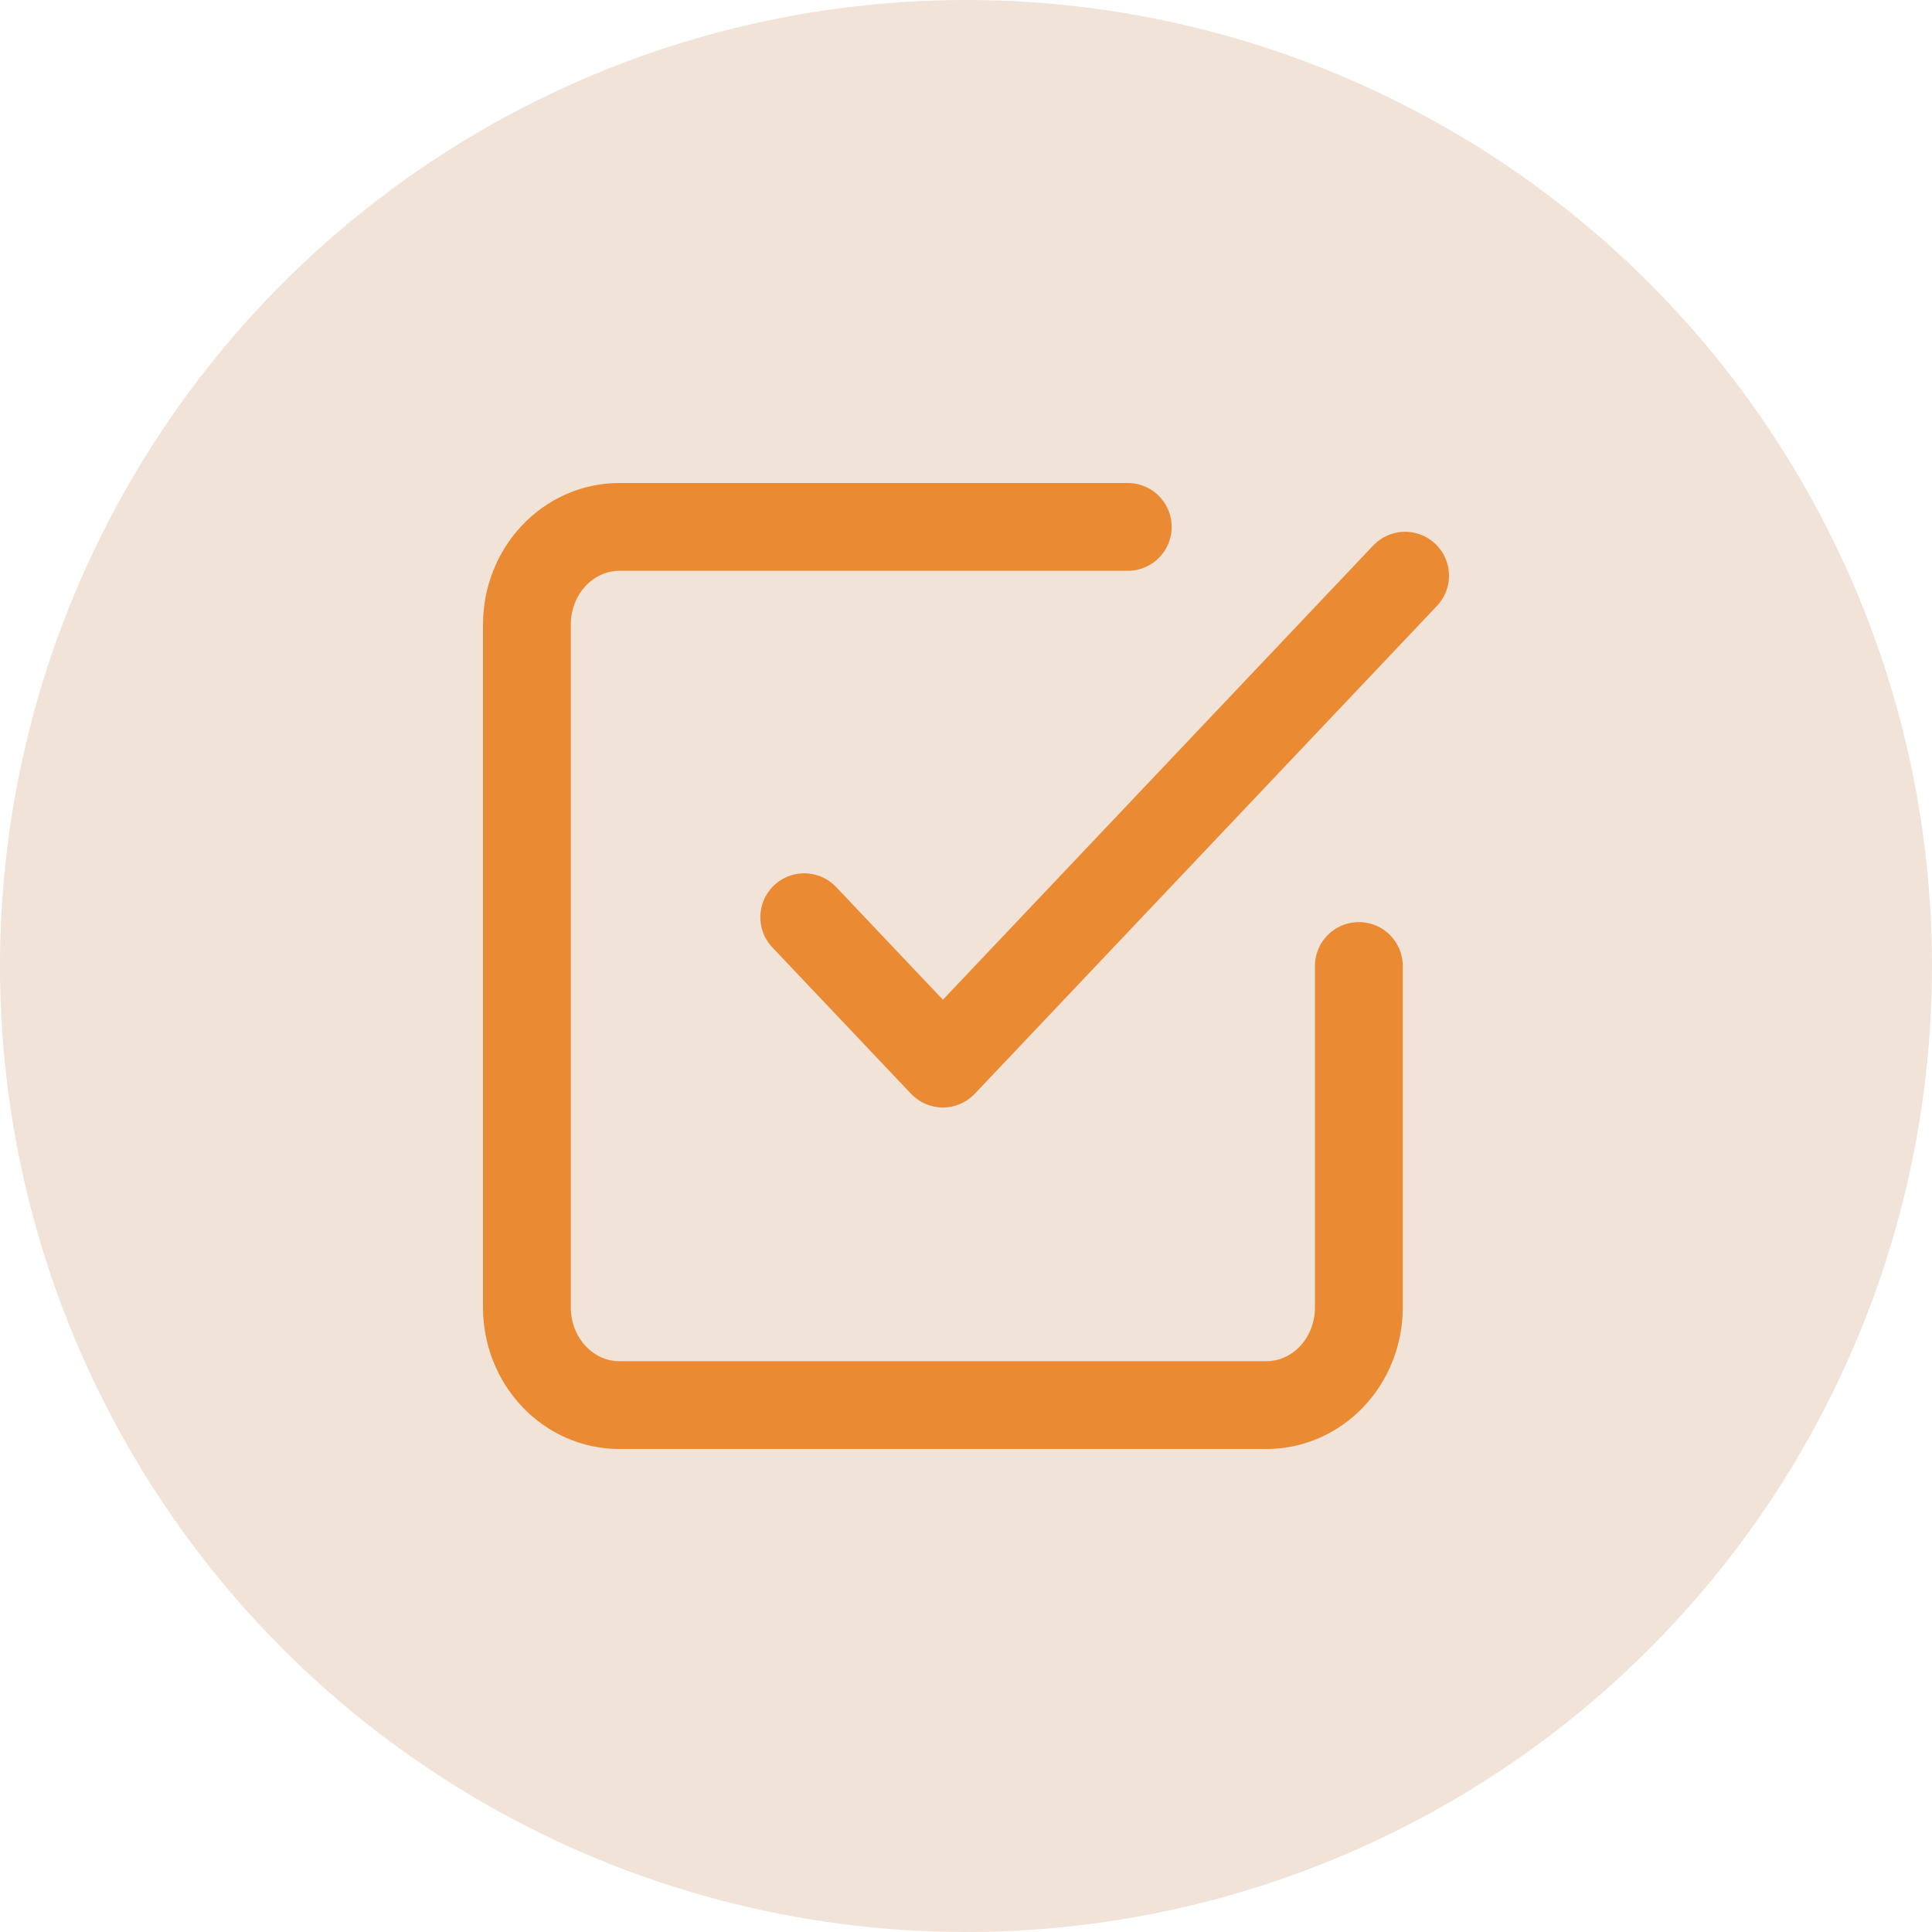 <?xml version="1.0" encoding="UTF-8"?> <svg xmlns="http://www.w3.org/2000/svg" width="44" height="44" viewBox="0 0 44 44" fill="none"> <circle cx="22" cy="22" r="22" fill="#F1E3D7"></circle> <path d="M18.316 20.889L21.474 24.222L32 13.111" stroke="#EA8B34" stroke-width="2" stroke-linecap="round" stroke-linejoin="round"></path> <path d="M30.947 22V29.778C30.947 30.367 30.726 30.932 30.331 31.349C29.936 31.766 29.401 32 28.842 32H14.105C13.547 32 13.011 31.766 12.617 31.349C12.222 30.932 12 30.367 12 29.778V14.222C12 13.633 12.222 13.068 12.617 12.651C13.011 12.234 13.547 12 14.105 12H25.684" stroke="#EA8B34" stroke-width="2" stroke-linecap="round" stroke-linejoin="round"></path> </svg> 